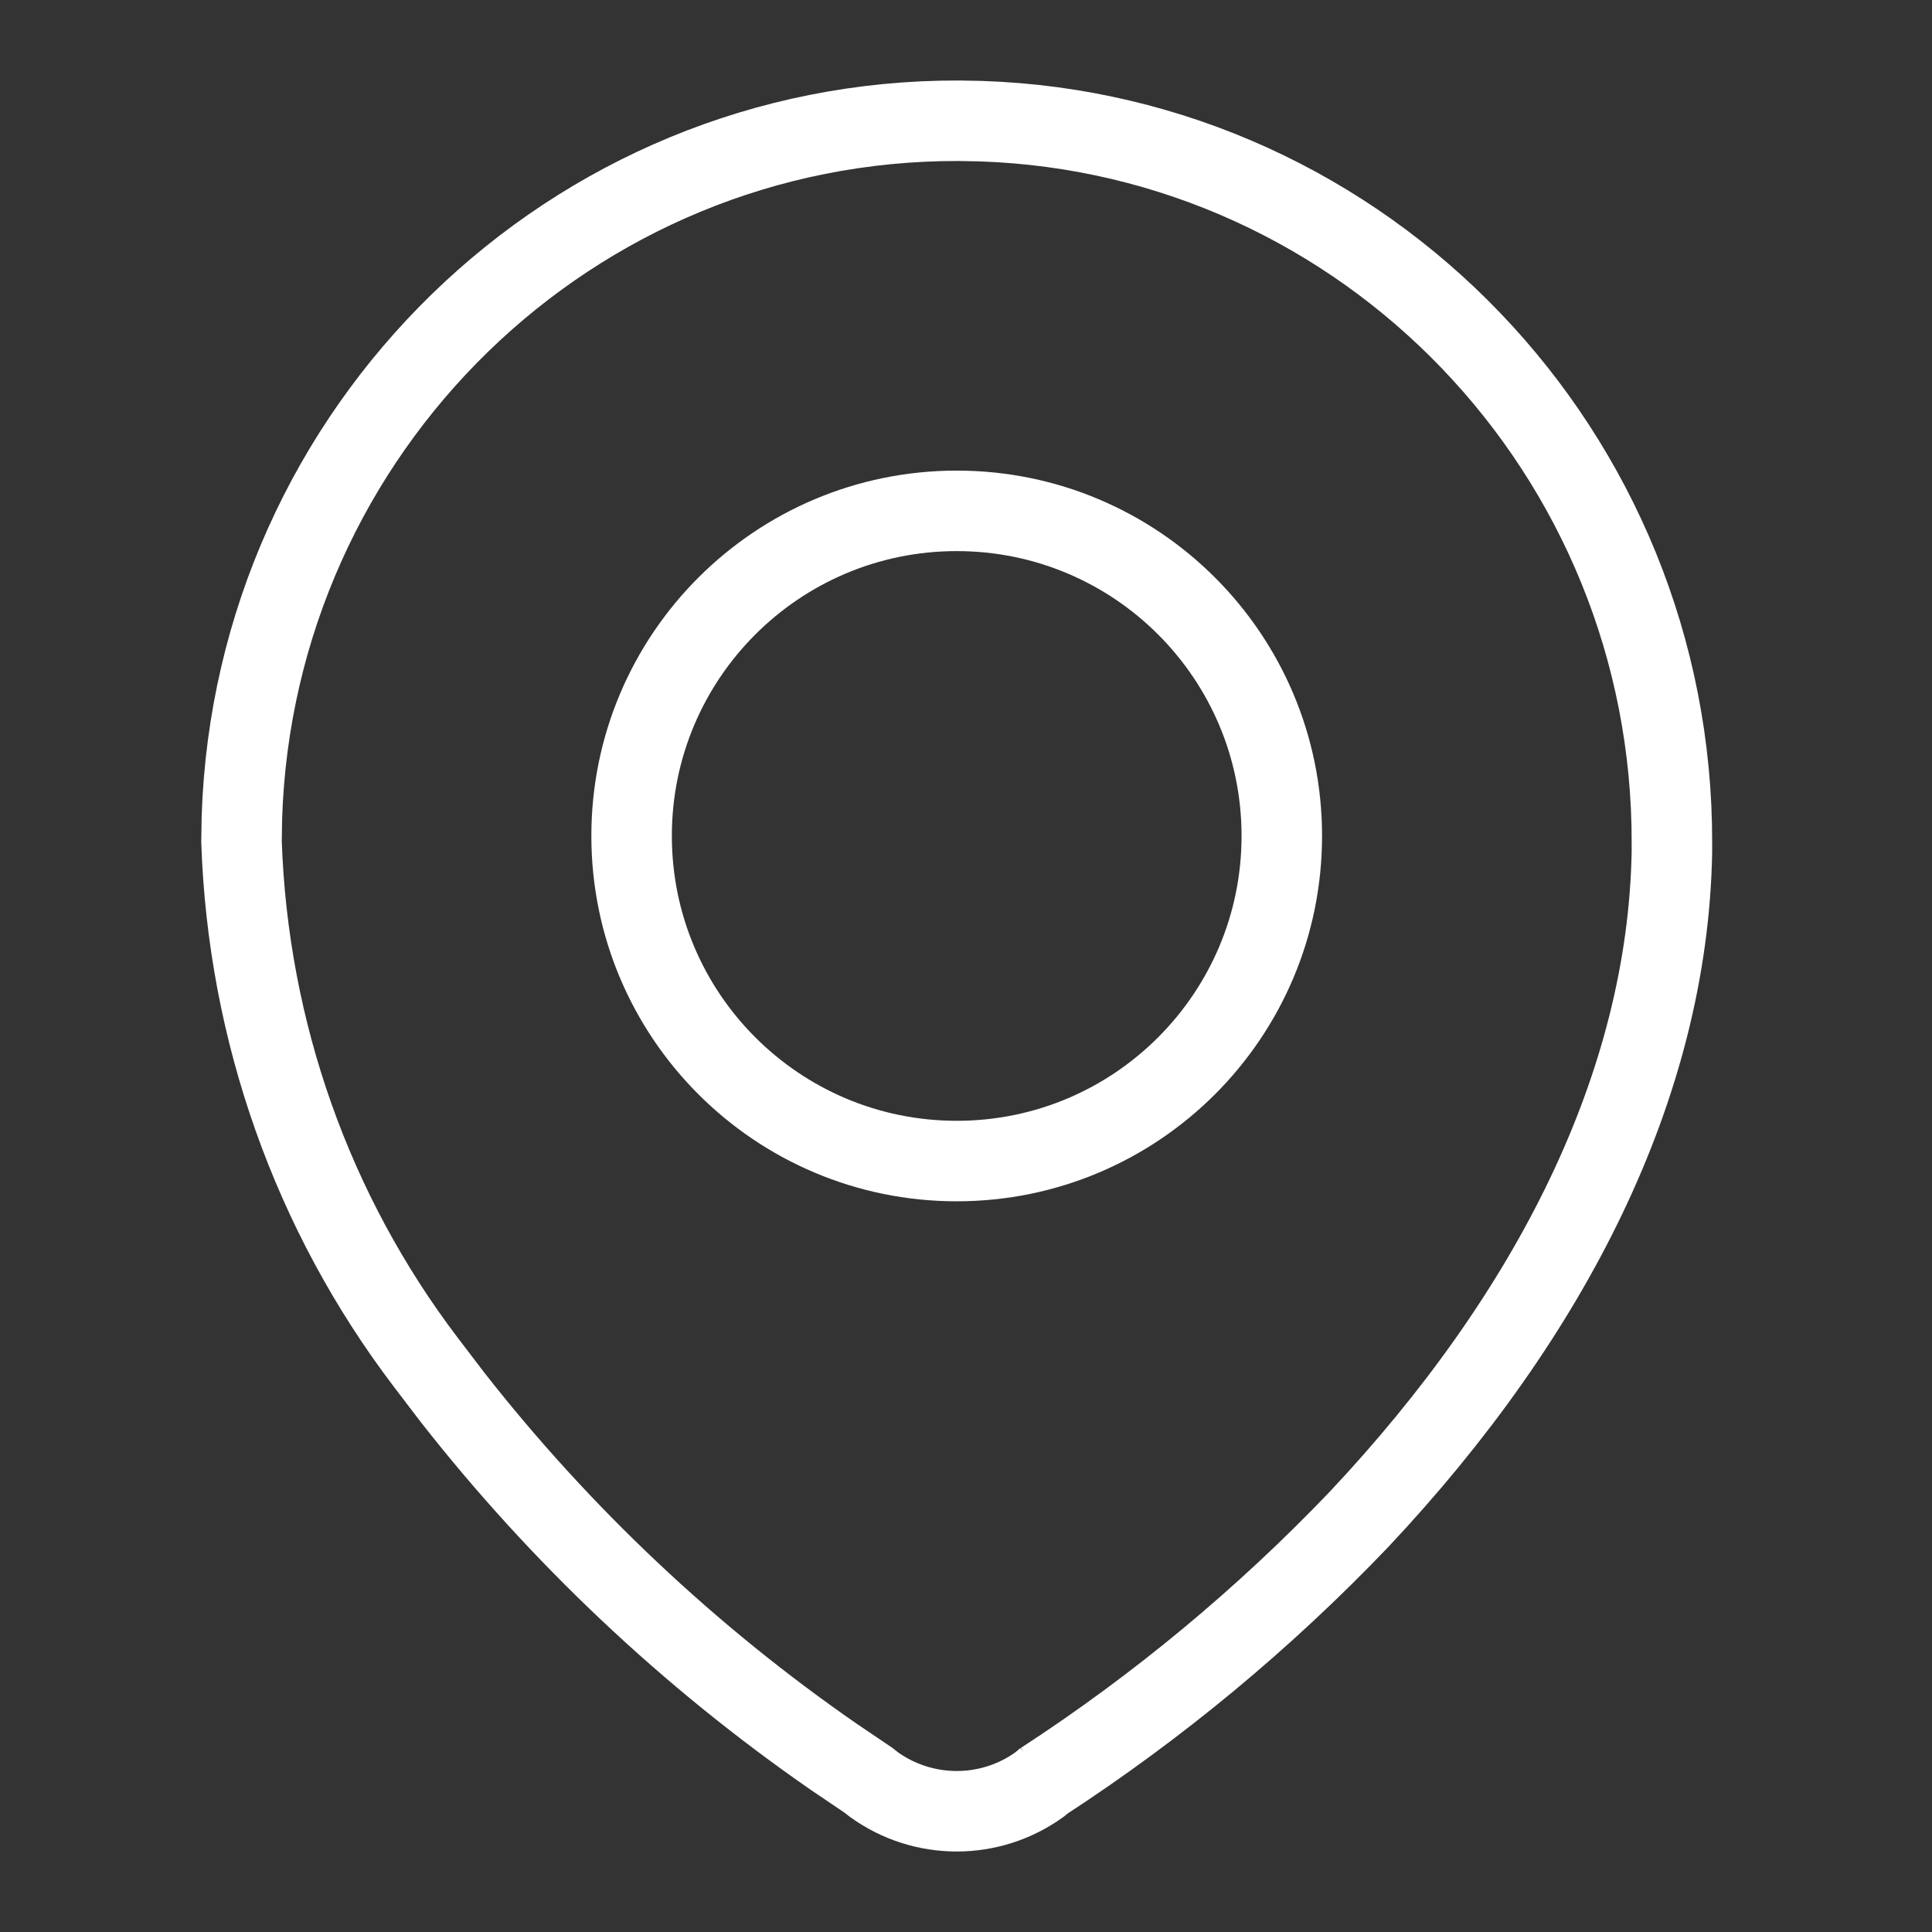 <svg width="24" height="24" viewBox="0 0 24 24" fill="none" xmlns="http://www.w3.org/2000/svg">
<rect x="0" y="0" width="24" height="24" fill="#333333" stroke="none"/>
<path d="M11.915 1.5C7.097 1.484 3.162 5.334 3.005 10.153L3 10.453C3.08 12.815 3.88 15.067 5.289 16.922L5.62 17.356C6.965 19.074 8.564 20.582 10.359 21.825L10.791 22.117L10.854 22.167C11.469 22.611 12.3 22.611 12.915 22.167L12.98 22.113L12.955 22.132C14.384 21.202 15.702 20.109 16.881 18.875C19.273 16.331 20.715 13.482 20.769 10.588L20.769 10.48C20.785 5.629 16.964 1.663 12.181 1.505L11.915 1.5Z" stroke="white"/>
<path d="M11.885 6.346C9.654 6.346 7.846 8.154 7.846 10.384C7.846 12.614 9.654 14.423 11.885 14.423C14.115 14.423 15.923 12.614 15.923 10.384C15.923 8.154 14.115 6.346 11.885 6.346Z" stroke="white"/>
</svg>
